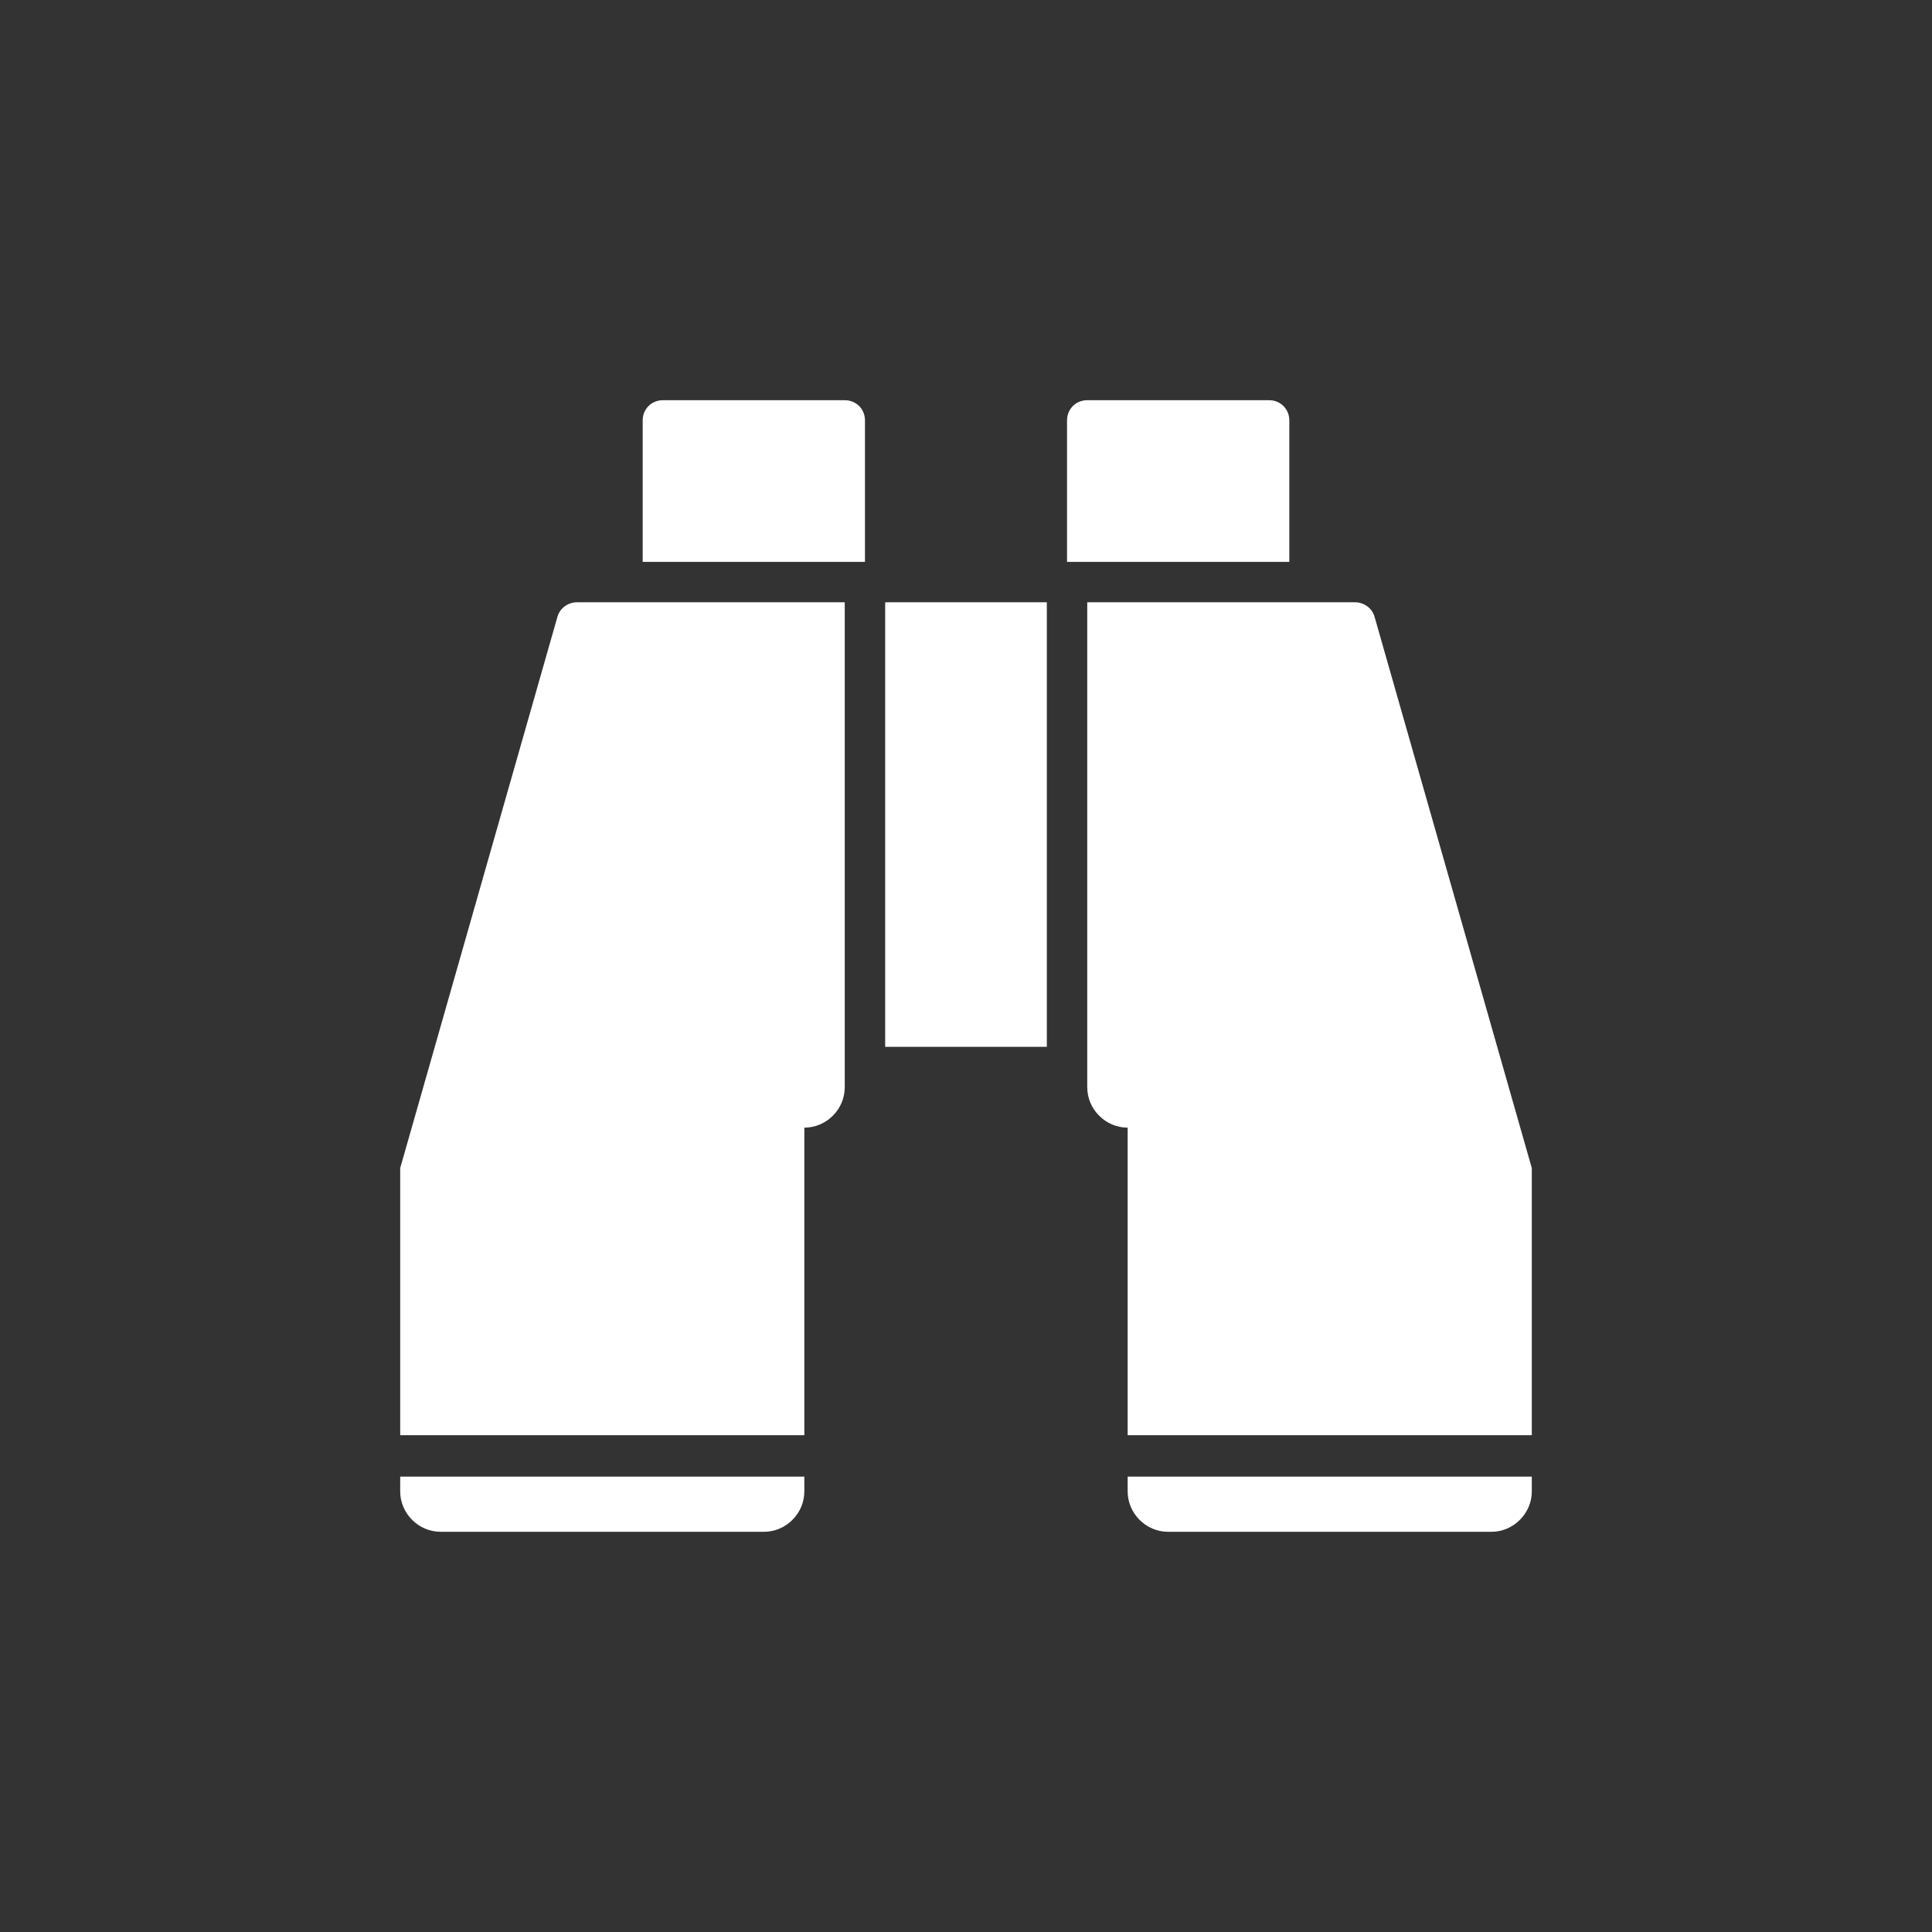 <?xml version="1.0" encoding="UTF-8" standalone="no"?>
<svg width="140px" height="140px" viewBox="0 0 140 140" version="1.1" xmlns="http://www.w3.org/2000/svg" xmlns:xlink="http://www.w3.org/1999/xlink">
    <rect x="0" y="0" width="140" height="140" fill="#333333" stroke="none"/>
    <!-- Generator: Sketch 48.2 (47327) - http://www.bohemiancoding.com/sketch -->
    <title>uxb_binoculars</title>
    <desc>Created with Sketch.</desc>
    <defs></defs>
    <g id="artwork-icons" stroke="none" stroke-width="1" fill="none" fill-rule="evenodd">
        <g id="uxb_binoculars">
            <g id="background-grey"></g>
            <path d="M58.286,104 L29,104 L29,84.643 L40.394,44.695 C40.577,44.055 41.172,43.643 41.812,43.643 L61.214,43.643 L61.214,78.786 C61.214,80.387 59.887,81.714 58.286,81.714 L58.286,104 Z M58.286,107 L58.286,108.071 C58.286,109.673 56.959,111 55.357,111 L31.929,111 C30.327,111 29,109.673 29,108.071 L29,107 L58.286,107 Z" id="Combined-Shape" fill="#FFFFFF"></path>
            <polygon id="Path" fill="#FFFFFF" points="75.857 43.643 75.857 75.857 64.143 75.857 64.143 43.643"></polygon>
            <path d="M111,104 L81.714,104 L81.714,81.714 C80.113,81.714 78.786,80.387 78.786,78.786 L78.786,43.643 L98.188,43.643 C98.828,43.643 99.423,44.055 99.606,44.695 L111,84.643 L111,104 Z M111,107 L111,108.071 C111,109.673 109.673,111 108.071,111 L84.643,111 C83.041,111 81.714,109.673 81.714,108.071 L81.714,107 L111,107 Z" id="Combined-Shape" fill="#FFFFFF"></path>
            <path d="M62.679,30.464 L62.679,40.714 L46.571,40.714 L46.571,30.464 C46.571,29.641 47.212,29 48.036,29 L61.214,29 C62.038,29 62.679,29.641 62.679,30.464 Z" id="Path" fill="#FFFFFF"></path>
            <path d="M93.429,30.464 L93.429,40.714 L77.321,40.714 L77.321,30.464 C77.321,29.641 77.962,29 78.786,29 L91.964,29 C92.788,29 93.429,29.641 93.429,30.464 Z" id="Path" fill="#FFFFFF"></path>
        </g>
    </g>
</svg>